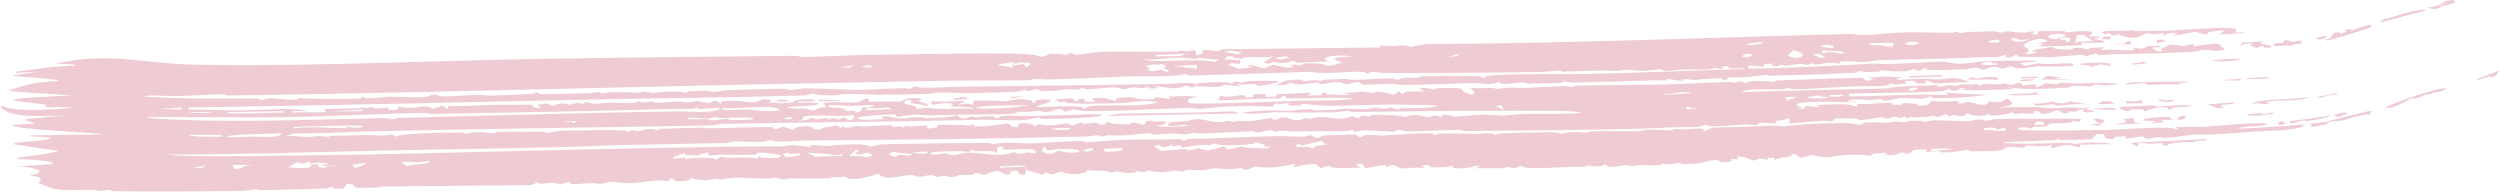 <?xml version="1.0" encoding="UTF-8"?> <svg xmlns="http://www.w3.org/2000/svg" viewBox="0 0 90.406 6.926" fill="none"><path d="M1.986 2.317C3.854 1.851 5.145 2.292 6.9 2.335C9.243 2.392 12.048 2.324 14.788 2.248C16.524 2.2 18.217 2.149 19.745 2.125C22.738 2.077 25.747 2.051 28.715 2.018C28.866 2.016 28.957 2.063 29.025 2.062C29.671 2.055 30.761 1.99 31.402 1.984C32.757 1.971 35.108 1.917 36.348 1.938C36.874 1.946 37.414 1.943 37.622 2.053C37.814 2.055 37.916 1.95 37.966 1.944C37.967 1.944 37.967 1.944 37.968 1.944C38.129 1.923 38.538 1.987 38.628 1.981C38.642 1.98 38.558 1.907 38.777 1.925C38.796 1.927 38.779 1.978 38.963 1.975C39.011 1.974 39.626 1.884 39.801 1.876C40.385 1.849 41.785 1.882 42.485 1.866C42.592 1.864 42.653 1.833 42.766 1.83C42.824 1.829 42.912 1.859 42.93 1.859C43.009 1.856 43.35 1.703 43.232 1.994C43.591 1.968 43.483 1.875 43.49 1.813C43.88 1.796 44.071 1.928 44.169 1.782C46.087 1.76 48.002 1.738 49.921 1.715C49.921 1.692 49.921 1.668 49.921 1.645C50.487 1.727 50.676 1.564 51.003 1.693C51.202 1.659 51.401 1.625 51.599 1.591C56.71 1.575 61.812 1.353 66.856 1.229C67.062 1.224 67.123 1.272 67.478 1.264C67.738 1.258 68.063 1.224 68.394 1.199C68.571 1.185 68.75 1.174 68.923 1.17C69.368 1.159 70.035 1.189 70.532 1.183C70.644 1.182 70.723 1.148 70.735 1.148C70.808 1.147 70.813 1.197 70.884 1.197C70.973 1.196 71.079 1.156 71.181 1.155C71.562 1.153 71.958 1.129 72.003 1.129C72.237 1.127 72.289 1.174 72.308 1.174C72.565 1.173 72.467 1.132 72.531 1.132C72.859 1.137 73.084 1.241 73.539 1.121C73.528 1.162 73.517 1.204 73.506 1.245C73.85 1.258 73.62 1.156 73.689 1.134C73.715 1.126 74.455 1.117 74.514 1.117C74.713 1.118 74.719 1.172 74.736 1.172C74.773 1.173 75.275 1.095 75.533 1.134C75.834 1.181 75.485 1.303 75.56 1.322C75.574 1.325 75.882 1.303 75.927 1.337C75.972 1.372 75.706 1.38 75.71 1.396C75.71 1.407 76.17 1.468 76.085 1.523C76.005 1.578 75.406 1.531 75.268 1.559C75.246 1.564 75.289 1.627 75.27 1.63C75.184 1.642 73.767 1.687 73.706 1.678C73.779 1.647 73.851 1.615 73.923 1.584C73.826 1.584 73.729 1.584 73.63 1.584C73.77 1.556 73.907 1.529 74.042 1.501C73.837 1.267 73.211 1.529 73.185 1.65C73.176 1.706 73.571 1.837 73.209 1.931C73.265 1.944 73.321 1.956 73.377 1.969C73.49 1.942 73.601 1.915 73.712 1.889C73.637 1.876 73.562 1.864 73.487 1.851C73.514 1.834 73.541 1.816 73.568 1.799C73.779 1.766 73.976 1.733 74.188 1.7C74.298 1.709 74.277 1.759 74.352 1.766C75.282 1.857 74.659 1.724 75.275 1.726C75.364 1.75 75.451 1.774 75.538 1.797C75.507 1.689 75.761 1.749 76.092 1.691C76.054 1.728 76.015 1.764 75.977 1.801C76.455 1.767 77.402 1.912 77.141 1.725C77.248 1.738 77.354 1.751 77.458 1.764C77.545 1.729 77.641 1.693 77.731 1.658C77.857 1.657 77.981 1.656 78.103 1.655C78.104 1.672 78.106 1.69 78.107 1.707C78.01 1.711 77.911 1.714 77.811 1.718C77.888 1.768 77.965 1.818 78.04 1.868C78.113 1.856 78.178 1.845 78.257 1.833C77.946 1.795 78.351 1.698 78.449 1.625C78.711 1.589 78.867 1.673 78.963 1.673C79.009 1.673 79.477 1.494 79.298 1.676C79.534 1.645 79.799 1.612 80.035 1.58C80.136 1.589 80.234 1.597 80.331 1.606C80.128 1.698 80.731 1.767 80.291 1.822C79.95 1.864 79.874 1.79 79.713 1.798C79.57 1.805 79.486 1.86 79.338 1.869C78.292 1.928 77.432 1.95 76.43 1.961C76.234 1.963 76.05 1.995 75.914 1.996C75.768 1.996 75.949 1.926 75.763 1.948C75.567 1.971 75.524 2.025 75.471 2.027C75.438 2.029 75.332 1.985 75.233 1.988C74.834 2.001 74.265 2.064 74.201 2.066C74.141 2.067 73.013 2.058 72.965 2.052C72.937 2.048 72.991 1.872 72.753 2.065C72.676 2.071 72.6 2.076 72.523 2.082C72.534 2.047 72.546 2.012 72.557 1.976C72.106 2.122 72.243 2.044 71.818 2.066C70.864 2.115 69.538 2.129 68.419 2.162C68.297 2.165 68.178 2.169 68.062 2.173C67.807 2.183 67.711 2.227 67.404 2.237C67.107 2.247 66.386 2.141 66.546 2.309C65.917 2.175 65.807 2.436 65.495 2.282C65.458 2.307 65.421 2.331 65.384 2.355C65.043 2.263 64.94 2.354 64.564 2.375C64.402 2.384 64.588 2.273 64.261 2.399C64.197 2.392 64.135 2.385 64.074 2.377C64.088 2.351 64.101 2.325 64.115 2.299C63.76 2.328 63.735 2.315 63.779 2.411C63.606 2.398 63.432 2.384 63.257 2.371C63.236 2.403 63.215 2.435 63.194 2.467C63.276 2.527 67.223 2.341 67.781 2.297C67.958 2.312 68.183 2.314 68.422 2.309C69.094 2.294 69.851 2.23 70.244 2.232C70.453 2.233 70.547 2.303 70.844 2.303C71.15 2.304 71.537 2.228 71.695 2.221C72.229 2.199 74.79 2.138 73.046 2.278C73.095 2.312 73.146 2.345 73.199 2.379C73.897 2.239 73.64 2.32 74.209 2.315C74.461 2.313 75.02 2.217 74.993 2.377C74.562 2.42 74.063 2.385 73.687 2.398C73.654 2.399 73.176 2.486 72.95 2.473C72.739 2.461 72.883 2.305 72.421 2.489C72.063 2.333 71.873 2.489 71.784 2.507C71.629 2.539 71.61 2.458 71.452 2.452C71.279 2.447 71.16 2.504 71.136 2.505C70.895 2.513 69.675 2.553 69.615 2.522C69.663 2.506 69.709 2.49 69.76 2.474C69.444 2.459 69.514 2.541 69.432 2.553C69.37 2.555 69.308 2.556 69.246 2.557C69.271 2.539 69.295 2.521 69.319 2.503C68.944 2.517 69.236 2.569 68.696 2.582C68.606 2.584 68.515 2.581 68.429 2.577C68.196 2.564 67.998 2.533 67.974 2.538C67.964 2.539 68.071 2.581 67.934 2.591C67.708 2.606 67.307 2.615 67.26 2.555C67.146 2.567 67.157 2.626 67.142 2.628C67.077 2.635 65.969 2.683 65.758 2.691C65.209 2.714 64.585 2.717 63.982 2.741C63.921 2.743 63.959 2.704 63.898 2.707C63.8 2.711 63.291 2.783 63.214 2.789C63.023 2.804 62.513 2.792 62.439 2.811C62.428 2.814 62.593 2.862 62.402 2.882C62.191 2.905 62.303 2.833 62.291 2.832C61.858 2.819 61.582 2.873 61.282 2.889C61.184 2.895 61.002 2.846 60.869 2.865C60.854 2.867 60.886 2.915 60.871 2.917C60.668 2.947 60.474 2.862 60.385 2.858C60.167 2.849 60.287 2.913 60.276 2.913C60.131 2.919 59.934 2.899 59.712 2.907C58.732 2.943 57.917 2.966 56.88 2.984C56.749 2.986 56.591 2.943 56.571 2.943C56.509 2.945 56.528 3 56.347 3.002C55.962 3.008 55.62 3.018 55.244 3.025C55.169 3.027 55.135 2.976 55.078 2.977C54.885 2.978 54.225 3.125 54.211 2.96C53.834 3.114 53.577 2.994 53.269 3.002C52.533 3.021 51.399 3.074 50.664 3.071C50.511 3.07 50.439 3.029 50.354 3.029C50.202 3.028 49.328 3.07 49.281 3.064C49.191 3.053 49.241 2.865 48.781 3.037C48.512 3.055 48.542 2.977 48.486 2.974C48.05 2.953 47.629 3.133 47.705 2.974C47.197 3.027 46.868 3.121 46.659 2.978C46.663 3.05 46.426 3.098 46.137 3.076C46.43 2.95 46.391 2.874 47.104 2.881C47.116 2.881 47.095 2.934 47.106 2.934C47.209 2.935 47.421 2.905 47.595 2.904C47.768 2.903 47.673 2.94 47.742 2.938C47.806 2.936 47.803 2.887 47.895 2.884C48.194 2.876 48.457 2.857 48.626 2.852C48.733 2.85 48.853 2.891 48.937 2.889C49.259 2.882 49.94 2.834 50.347 2.83C50.431 2.829 50.397 2.879 50.583 2.879C50.604 2.879 50.682 2.826 50.846 2.812C51.01 2.798 51.137 2.821 51.242 2.813C51.33 2.807 51.292 2.763 51.472 2.756C51.621 2.751 53.317 2.747 53.41 2.752C53.542 2.76 53.606 2.822 53.687 2.813C53.701 2.811 53.724 2.749 53.772 2.743C54.581 2.653 56.386 2.698 57.313 2.677C59.257 2.633 61.046 2.557 63.003 2.497C63.038 2.485 63.073 2.474 63.108 2.462C62.91 2.467 62.703 2.471 62.51 2.475C62.508 2.446 62.506 2.417 62.504 2.388C62.24 2.39 62.276 2.458 62.284 2.499C62.186 2.483 62.087 2.468 61.988 2.453C61.907 2.555 61.237 2.504 60.898 2.512C60.68 2.517 60.418 2.561 60.301 2.561C60.054 2.56 60.059 2.498 60.04 2.497C60.007 2.497 59.662 2.559 59.41 2.563C59.047 2.568 59.006 2.473 58.505 2.566C57.854 2.531 57.149 2.571 56.451 2.594C56.583 2.503 55.954 2.601 55.679 2.605C53.962 2.634 51.865 2.641 50.126 2.643C49.904 2.643 49.734 2.595 49.61 2.599C49.542 2.601 49.514 2.663 49.421 2.657C49.404 2.656 49.391 2.599 49.217 2.594C48.779 2.581 47.708 2.699 47.43 2.595C45.949 2.643 44.468 2.69 42.986 2.737C42.948 2.714 42.911 2.692 42.873 2.669C42.594 2.794 41.48 2.747 40.937 2.763C39.983 2.792 38.764 2.854 37.928 2.875C37.747 2.879 37.598 2.848 37.425 2.852C37.351 2.854 37.259 2.9 37.182 2.902C36.317 2.922 35.143 2.9 34.273 2.918C32.292 2.96 30.426 2.989 28.424 3.03C23.874 3.123 19.314 3.24 14.808 3.336C12.604 3.382 10.43 3.424 8.248 3.455C8.157 3.456 8.161 3.405 8.091 3.406C7.698 3.411 6.758 3.47 6.304 3.475C5.928 3.48 5.347 3.413 5.218 3.493C6.55 3.588 7.911 3.554 9.291 3.562C9.391 3.563 9.405 3.611 9.416 3.611C9.631 3.624 9.492 3.56 9.81 3.552C9.919 3.549 10.911 3.684 10.79 3.533C11.034 3.59 12.711 3.589 13.023 3.563C13.122 3.555 13.051 3.511 13.071 3.509C13.155 3.497 13.195 3.559 13.272 3.559C13.483 3.559 13.981 3.499 14.079 3.498C14.215 3.496 14.52 3.509 14.812 3.516C14.987 3.52 15.157 3.522 15.271 3.515C15.541 3.499 15.489 3.435 15.725 3.424C15.912 3.416 15.709 3.475 16.129 3.484C16.326 3.488 17.038 3.435 17.216 3.432C17.395 3.429 17.587 3.464 17.822 3.457C18.158 3.446 18.932 3.41 19.269 3.391C19.289 3.39 19.339 3.338 19.39 3.338C19.497 3.338 19.466 3.402 19.546 3.407C19.627 3.411 21.029 3.377 21.265 3.373C21.429 3.371 21.543 3.331 21.634 3.33C21.706 3.329 21.715 3.381 21.788 3.38C21.812 3.38 22.003 3.331 22.191 3.328C22.368 3.326 23.054 3.356 23.135 3.355C23.187 3.354 23.129 3.318 23.283 3.316C23.423 3.314 23.519 3.36 23.596 3.36C23.778 3.358 23.981 3.313 24.176 3.309C24.736 3.298 24.711 3.358 24.744 3.359C24.838 3.363 24.875 3.307 24.906 3.306C25.038 3.298 25.354 3.282 25.468 3.278C25.61 3.273 25.672 3.323 25.824 3.321C25.937 3.318 26.166 3.263 26.427 3.256C27.023 3.239 27.702 3.216 28.284 3.207C28.456 3.204 28.484 3.251 28.537 3.251C28.812 3.252 28.963 3.196 29.041 3.195C29.599 3.189 30.608 3.253 31.123 3.25C31.334 3.249 32.267 3.192 32.786 3.189C32.845 3.188 32.79 3.227 32.857 3.219C33.016 3.202 32.999 3.127 33.08 3.128C33.119 3.128 33.209 3.169 33.323 3.171C33.915 3.182 34.317 3.141 34.586 3.138C37.167 3.109 39.799 3.076 42.21 3.034C42.478 3.029 42.811 2.977 43.217 3.013C43.23 3.036 43.243 3.059 43.256 3.083C43.27 3.059 43.283 3.036 43.297 3.012C43.757 2.991 43.93 2.957 44.399 2.977C44.44 2.979 44.566 3.084 44.639 2.949C45.105 3.036 44.848 2.944 45.193 2.928C45.539 2.912 45.875 2.934 46.209 2.934C46.394 2.978 45.626 3.104 45.576 3.105C45.495 3.106 45.41 3.041 45.332 3.04C45.1 3.034 44.879 3.091 44.827 3.033C44.53 3.101 44.9 3.063 44.864 3.12C44.665 3.1 44.466 3.081 44.267 3.062C44.169 3.255 43.065 3.028 43.145 3.172C43.057 3.145 42.969 3.118 42.881 3.09C42.501 3.281 42.273 3.157 41.761 3.113C41.799 3.135 41.836 3.158 41.873 3.18C41.863 3.19 41.413 3.237 41.572 3.134C41.112 3.275 41.127 3.056 40.716 3.222C40.47 3.247 40.616 3.153 40.176 3.163C39.914 3.169 39.592 3.224 39.299 3.233C39.232 3.235 39.202 3.182 39.142 3.184C39.082 3.185 39.054 3.237 38.981 3.24C38.831 3.246 38.637 3.213 38.543 3.219C38.459 3.223 38.34 3.272 38.139 3.283C37.435 3.322 37.646 3.253 37.534 3.233C37.414 3.211 37.329 3.3 37.09 3.294C37.066 3.294 37.127 3.239 37.049 3.242C36.986 3.245 36.956 3.304 36.748 3.319C36.665 3.326 35.382 3.363 35.184 3.368C34.883 3.376 34.216 3.34 33.906 3.346C33.785 3.348 33.658 3.398 33.53 3.4C33.106 3.407 32.437 3.416 31.9 3.425C31.415 3.432 30.573 3.345 30.312 3.443C29.632 3.469 29.468 3.392 29.416 3.392C29.279 3.391 29.216 3.446 29.043 3.451C26.793 3.526 23.838 3.547 21.703 3.592C19.409 3.64 17.101 3.693 14.816 3.741C12.143 3.798 9.49 3.85 6.838 3.886C6.825 3.91 6.811 3.933 6.798 3.957C7.38 3.962 8.068 3.99 8.653 3.989C9.428 3.987 10.564 3.868 11.137 4.019C10.902 4.037 10.532 3.982 10.541 4.065C10.94 4.063 11.374 4.061 11.77 4.06C11.757 4.022 11.744 3.984 11.731 3.946C12.158 3.927 12.604 3.927 13.028 3.914C13.103 3.911 13.049 3.878 13.114 3.876C13.188 3.875 13.139 3.911 13.152 3.911C13.338 3.908 13.395 3.871 13.418 3.871C13.477 3.872 13.431 3.906 13.602 3.913C13.901 3.925 14.121 3.831 14.051 3.982C14.15 3.98 14.25 3.979 14.35 3.977C14.375 3.935 14.4 3.894 14.425 3.853C14.573 3.889 14.702 3.9 14.819 3.899C15.173 3.896 15.396 3.764 15.66 3.935C15.772 3.898 15.884 3.861 15.998 3.823C16.063 3.863 16.128 3.903 16.189 3.942C16.201 3.907 16.212 3.872 16.223 3.836C16.808 3.851 17.475 3.797 18.034 3.79C18.433 3.786 18.531 3.798 18.892 3.788C19.67 3.768 18.896 3.852 19.549 3.915C19.514 3.872 19.479 3.83 19.444 3.788C19.552 3.77 19.66 3.752 19.769 3.734C19.845 3.768 19.922 3.801 19.999 3.835C20.336 3.647 20.554 3.789 20.599 3.789C20.635 3.788 20.757 3.676 21.155 3.761C20.987 3.614 21.458 3.754 21.496 3.755C21.53 3.754 21.995 3.712 22.173 3.71C22.316 3.709 22.625 3.735 22.842 3.729C23.033 3.724 23.013 3.674 23.027 3.673C23.263 3.664 23.116 3.707 23.287 3.705C23.459 3.704 23.592 3.658 23.627 3.661C23.645 3.663 23.585 3.711 23.669 3.714C23.893 3.723 24.3 3.673 24.561 3.67C24.653 3.668 24.771 3.706 24.874 3.705C25.033 3.704 25.106 3.649 25.199 3.649C25.23 3.649 25.432 3.728 25.682 3.71C25.73 3.707 25.867 3.53 26.058 3.773C26.072 3.738 26.086 3.703 26.1 3.668C26.948 3.566 27.185 3.844 27.555 3.586C28.169 3.602 27.75 3.708 27.817 3.722C27.861 3.73 28.061 3.699 28.083 3.7C28.122 3.703 28.116 3.734 28.159 3.733C28.947 3.712 28.594 3.66 28.841 3.617C29.425 3.517 29.888 3.706 28.866 3.666C28.866 3.684 28.867 3.701 28.867 3.719C29.117 3.697 29.758 3.693 29.545 3.786C29.378 3.859 27.862 3.843 28.724 3.924C28.918 3.942 29.017 3.875 29.357 3.991C29.581 3.994 29.61 3.834 29.915 3.892C29.864 3.837 29.813 3.782 29.762 3.728C30.176 3.647 30.687 3.735 31.002 3.697C31.109 3.685 31.493 3.412 31.407 3.679C31.588 3.659 32.447 3.691 32.602 3.664C32.64 3.657 32.686 3.515 33.24 3.554C33.278 3.571 33.317 3.588 33.356 3.605C32.851 3.666 33.746 3.701 33.506 3.839C33.422 3.781 33.02 3.752 32.955 3.723C32.844 3.673 33.17 3.599 32.754 3.626C32.495 3.855 33.245 3.737 33.134 3.952C33.681 3.842 33.739 3.936 33.864 3.937C34.395 3.943 34.725 3.914 35.228 3.929C35.349 3.882 34.441 3.837 34.33 3.858C34.738 3.695 34.032 3.702 33.731 3.8C33.705 3.754 33.678 3.708 33.652 3.661C34.047 3.679 34.423 3.685 34.81 3.639C34.836 3.656 34.861 3.673 34.887 3.69C34.8 3.718 34.714 3.746 34.628 3.774C34.951 3.81 34.755 3.678 35.186 3.789C35.198 3.736 35.211 3.683 35.223 3.63C35.636 3.639 36.047 3.649 36.457 3.658C36.669 3.548 37.462 3.572 37.32 3.712C37.64 3.715 37.243 3.65 37.543 3.611C37.673 3.594 37.926 3.585 37.99 3.62C37.966 3.751 37.586 3.775 37.472 3.866C37.543 3.894 39.31 3.766 39.157 3.921C39.298 3.936 39.232 3.859 39.487 3.834C40.2 3.764 41.311 3.897 41.882 3.69C41.205 3.596 41.006 3.714 40.489 3.729C40.158 3.739 38.14 3.798 38.588 3.651C38.515 3.67 38.441 3.689 38.367 3.708C38.292 3.669 38.216 3.629 38.14 3.59C38.351 3.58 38.562 3.569 38.773 3.559C38.824 3.599 38.875 3.639 38.927 3.679C38.949 3.649 38.972 3.62 38.995 3.59C39.084 3.582 39.172 3.575 39.261 3.567C39.237 3.603 39.213 3.638 39.188 3.674C39.326 3.677 39.463 3.681 39.6 3.684C39.562 3.638 39.525 3.591 39.487 3.545C40.131 3.521 39.913 3.554 40.272 3.635C40.54 3.638 40.087 3.557 40.651 3.523C41.308 3.483 40.88 3.635 41.73 3.587C41.742 3.564 41.754 3.54 41.766 3.517C41.953 3.536 42.141 3.556 42.329 3.575C42.303 3.547 42.278 3.518 42.252 3.49C42.639 3.493 43.17 3.427 43.3 3.538C42.908 3.491 42.915 3.69 43.018 3.725C43.23 3.796 46.334 3.663 46.934 3.645C47.705 3.623 48.286 3.675 48.986 3.562C48.511 3.491 46.833 3.592 46.518 3.543C46.486 3.538 46.491 3.355 46.293 3.565C45.642 3.543 44.864 3.618 44.051 3.628C44.074 3.575 44.098 3.522 44.122 3.469C44.624 3.571 45.081 3.316 45.021 3.521C45.12 3.519 45.22 3.517 45.319 3.515C45.319 3.48 45.318 3.445 45.317 3.409C45.467 3.406 45.617 3.403 45.768 3.4C45.768 3.435 45.769 3.471 45.77 3.506C45.894 3.503 46.018 3.501 46.143 3.498C46.155 3.463 46.167 3.427 46.179 3.392C46.552 3.457 47.817 3.236 47.263 3.457C47.439 3.454 47.614 3.45 47.788 3.446C47.787 3.421 47.786 3.395 47.785 3.369C47.86 3.364 47.935 3.359 48.01 3.354C47.986 3.378 47.962 3.402 47.937 3.426C48.281 3.377 48.609 3.493 48.832 3.407C48.683 3.393 48.534 3.378 48.385 3.364C48.67 3.391 49.197 3.311 49.244 3.31C49.388 3.306 49.465 3.357 49.621 3.356C49.762 3.356 49.742 3.316 49.768 3.317C50.526 3.342 50.242 3.564 50.589 3.301C50.627 3.335 50.665 3.369 50.704 3.403C50.754 3.373 50.804 3.343 50.853 3.312C51.078 3.31 51.303 3.308 51.527 3.306C51.451 3.264 51.375 3.222 51.3 3.18C51.635 3.153 51.793 3.238 51.826 3.239C51.918 3.242 51.959 3.186 51.987 3.185C53.351 3.161 52.525 3.227 53.214 3.419C53.456 3.333 53.207 3.257 53.171 3.175C53.496 3.207 53.596 3.182 53.937 3.179C54.025 3.179 54.121 3.221 54.177 3.22C54.225 3.22 54.377 3.169 54.495 3.167C54.691 3.162 54.951 3.185 55.217 3.178C55.44 3.173 56.111 3.125 56.589 3.114C56.792 3.109 56.745 3.15 56.798 3.149C56.819 3.148 56.976 3.097 57.105 3.094C58.157 3.07 59.235 3.076 60.305 3.051C61.042 3.034 61.821 2.978 62.556 2.965C62.713 2.962 62.631 2.999 62.701 2.998C62.726 2.998 62.754 2.937 63.004 2.955C63.094 2.962 62.991 3.007 63.08 3.007C63.123 3.007 63.14 2.953 63.389 2.935C63.842 2.903 64.081 2.968 64.121 2.965C64.196 2.959 64.172 2.915 64.275 2.911C64.777 2.892 65.188 2.874 65.62 2.86C65.839 2.853 67.236 2.81 67.327 2.816C67.504 2.829 67.342 2.925 67.568 2.916C67.63 2.891 67.692 2.866 67.754 2.842C67.655 2.826 67.554 2.811 67.453 2.796C67.731 2.819 68.038 2.769 68.237 2.766C68.254 2.765 68.335 2.772 68.434 2.779C68.556 2.787 68.704 2.794 68.799 2.789C68.724 2.808 68.648 2.827 68.572 2.847C68.6 2.861 68.627 2.875 68.655 2.889C69.013 2.857 69.382 2.848 69.733 2.842C69.867 2.84 69.823 2.877 69.957 2.874C70.737 2.861 70.512 2.718 71.273 2.977C71.006 2.959 70.126 3.019 69.982 3.013C69.886 3.009 69.523 2.782 69.66 3.021C68.936 3.039 69.566 2.889 68.88 2.936C68.894 2.965 68.909 2.994 68.923 3.023C68.729 3.043 68.573 3.06 68.441 3.041C68.411 3.036 68.381 3.029 68.353 3.019C68.312 3.164 67.5 3.101 67.042 3.122C66.414 3.151 65.658 3.204 65.032 3.225C64.812 3.233 64.684 3.18 64.657 3.18C64.616 3.182 64.502 3.234 64.42 3.236C64.111 3.245 63.208 3.183 62.975 3.325C64.765 3.283 66.561 3.24 68.356 3.195C68.309 3.182 68.35 3.169 68.444 3.158C68.83 3.113 69.952 3.08 70.04 3.08C70.127 3.081 70.055 3.13 70.081 3.132C70.272 3.148 70.43 3.075 70.49 3.073C70.535 3.072 70.628 3.102 70.786 3.097C70.816 3.096 70.823 3.062 70.854 3.061C71.063 3.055 71.283 3.05 71.494 3.044C71.507 3.044 71.562 3.092 71.615 3.09C71.668 3.089 71.719 3.038 71.733 3.037C71.899 3.033 72.188 3.057 72.355 3.053C72.412 3.051 72.372 3.016 72.436 3.014C72.63 3.01 72.569 3.083 72.805 3.058C72.884 3.049 72.877 2.995 73.027 2.998C73.133 3 73.124 3.097 73.141 3.1C73.167 3.104 73.547 3.016 73.67 3.076C73.407 3.251 73.962 3.076 73.931 3.006C74.075 3.019 74.225 3.033 74.378 3.046C74.429 3.026 74.479 3.007 74.53 2.987C75.121 3.05 75.499 2.989 76.08 2.995C76.112 2.995 76.609 3.018 76.585 3.044C76.299 3.097 75.978 3.11 75.8 3.036C75.498 3.198 75.483 3.077 74.977 3.113C74.812 3.125 74.801 3.167 74.782 3.168C74.117 3.21 73.063 3.259 72.627 3.15C72.504 3.186 72.948 3.186 72.777 3.215C72.683 3.232 70.397 3.334 71.126 3.174C71.05 3.18 70.969 3.186 70.896 3.192C70.827 3.325 70.456 3.305 70.494 3.173C70.459 3.201 70.425 3.229 70.39 3.256C70.32 3.281 70.237 3.295 70.12 3.306C69.889 3.325 69.188 3.34 68.449 3.353C67.706 3.366 66.928 3.378 66.868 3.389C66.866 3.421 66.864 3.452 66.861 3.483C67.388 3.486 67.934 3.465 68.451 3.448C69.117 3.425 69.749 3.408 70.462 3.438C70.425 3.409 70.387 3.381 70.349 3.353C70.85 3.381 71.38 3.407 71.882 3.434C71.348 3.502 70.491 3.569 69.913 3.541C69.809 3.536 69.884 3.493 69.86 3.489C69.797 3.478 69.732 3.55 69.52 3.563C69.309 3.575 68.757 3.539 68.705 3.542C68.654 3.545 68.559 3.569 68.455 3.593C68.363 3.615 68.263 3.636 68.184 3.638C67.971 3.642 68.113 3.588 68.07 3.588C67.892 3.588 67.732 3.617 67.59 3.617C67.378 3.616 66.937 3.539 66.799 3.672C66.948 3.674 67.089 3.676 67.245 3.679C66.45 3.745 65.79 3.595 65.011 3.742C64.834 3.902 65.49 3.865 64.937 3.945C65.038 3.941 65.138 3.936 65.239 3.931C65.261 3.898 65.284 3.865 65.307 3.832C65.482 3.851 65.646 3.87 65.828 3.889C65.777 3.861 65.725 3.833 65.674 3.805C66.305 3.768 66.918 3.723 67.134 3.875C67.146 3.836 67.158 3.798 67.17 3.76C67.692 3.788 68.408 3.648 68.459 3.765C68.464 3.773 68.464 3.783 68.46 3.794C68.457 3.803 68.452 3.813 68.445 3.824C68.45 3.822 68.455 3.819 68.461 3.817C68.482 3.807 68.504 3.798 68.526 3.789C68.882 3.823 68.728 3.739 68.86 3.726C68.9 3.722 69.57 3.75 69.276 3.82C69.924 3.851 69.719 3.659 69.903 3.646C70.339 3.732 71.072 3.566 70.765 3.728C70.827 3.733 70.888 3.737 70.949 3.741C71.157 3.614 71.367 3.745 71.591 3.785C71.666 3.786 71.741 3.787 71.816 3.787C71.864 3.745 71.913 3.703 71.961 3.66C72.682 3.835 72.444 3.309 72.78 3.747C72.73 3.775 72.68 3.803 72.63 3.831C72.511 3.848 72.39 3.864 72.268 3.88C72.763 3.878 73.231 3.876 73.725 3.873C74.326 3.98 74.69 3.833 75.373 3.911C75.438 3.897 75.502 3.883 75.565 3.869C75.503 3.972 75.255 3.965 75.717 3.996C75.759 4.066 75.45 4.085 75.302 4.035C75.266 4.023 75.562 3.959 75.227 3.967C75.002 3.973 75.404 4.047 74.747 4.035C74.772 4.052 74.797 4.069 74.822 4.085C74.751 4.087 74.679 4.089 74.606 4.091C74.54 4.052 74.474 4.014 74.407 3.975C74.239 4.039 74.149 4.124 73.776 4.117C73.877 4.089 73.738 4.012 73.549 4.019C73.55 4.048 73.55 4.077 73.551 4.107C73.092 4.139 73.244 4.048 72.877 4.126C72.839 4.104 72.801 4.082 72.763 4.06C72.564 4.161 71.799 4.248 71.937 4.1C71.735 4.246 71.287 4.195 71.114 4.088C71.101 4.117 71.089 4.147 71.077 4.176C70.985 4.185 70.9 4.193 70.814 4.201C70.765 4.185 70.717 4.169 70.668 4.152C70.607 4.171 70.545 4.191 70.484 4.21C70.445 4.182 70.407 4.154 70.369 4.125C70.269 4.163 70.169 4.201 70.068 4.238C70.005 4.217 69.942 4.195 69.879 4.174C69.864 4.235 69.276 4.264 69.101 4.228C69.051 4.247 69 4.266 68.95 4.285C68.924 4.257 68.899 4.229 68.873 4.2C68.835 4.224 68.798 4.249 68.76 4.273C68.671 4.252 68.582 4.231 68.492 4.21C68.485 4.213 68.478 4.216 68.471 4.219C68.148 4.356 68.131 4.237 68.053 4.24C67.906 4.245 67.394 4.347 67.306 4.344C67.219 4.342 67.175 4.292 67.106 4.289C65.985 4.236 66.444 4.362 66.219 4.389C66.096 4.404 66.007 4.358 65.897 4.366C65.702 4.38 64.785 4.465 64.725 4.46C64.646 4.453 64.827 4.224 64.571 4.288C64.566 4.409 64.009 4.301 64.271 4.462C64.047 4.453 63.827 4.443 63.602 4.434C63.631 4.576 63.353 4.491 63.049 4.506C62.609 4.527 61.668 4.643 61.694 4.496C61.592 4.532 61.49 4.568 61.387 4.604C60.682 4.574 60.003 4.637 59.302 4.655C57.236 4.707 54.999 4.724 52.946 4.739C52.846 4.739 52.86 4.691 52.788 4.692C52.41 4.694 51.449 4.749 50.921 4.749C50.752 4.749 50.669 4.704 50.617 4.703C50.437 4.7 50.48 4.76 50.397 4.76C50.267 4.76 49.574 4.718 49.334 4.717C49.215 4.716 49.076 4.768 48.937 4.756C48.925 4.755 48.945 4.704 48.936 4.703C48.683 4.702 48.836 4.743 48.75 4.742C48.144 4.738 47.492 4.751 46.831 4.754C46.667 4.755 46.416 4.725 46.275 4.724C46.222 4.724 46.319 4.76 46.133 4.761C46.07 4.761 46.047 4.712 45.975 4.71C45.666 4.703 45.565 4.865 45.297 4.742C44.784 4.761 43.893 4.82 43.424 4.831C43.314 4.833 43.259 4.805 43.154 4.807C43.079 4.809 42.948 4.857 42.832 4.86C42.715 4.863 42.53 4.824 42.305 4.83C42.069 4.836 41.775 4.868 41.722 4.869C41.658 4.87 41.627 4.816 41.562 4.818C41.368 4.824 40.847 4.888 40.597 4.899C40.327 4.91 40.165 4.887 40.073 4.889C39.988 4.892 39.889 4.94 39.851 4.941C39.79 4.943 39.775 4.889 39.698 4.891C39.572 4.895 39.443 4.931 39.254 4.936C35.858 5.021 32.53 5.056 29.224 5.081C28.857 5.084 28.653 5.126 28.105 5.119C27.885 5.116 27.976 5.059 27.805 5.073C27.729 5.079 27.749 5.122 27.653 5.126C27.227 5.144 26.733 5.112 26.545 5.117C26.471 5.118 26.387 5.17 26.237 5.173C25.121 5.2 23.799 5.212 22.584 5.243C21.959 5.26 20.974 5.304 20.25 5.321C18.46 5.363 16.544 5.391 14.847 5.424C14.623 5.428 14.405 5.433 14.195 5.437C11.409 5.496 8.638 5.594 5.853 5.588C7.17 5.686 8.922 5.644 10.385 5.63C11.842 5.616 13.336 5.588 14.85 5.555C17.645 5.493 20.516 5.409 23.312 5.358C24.797 5.33 26.692 5.291 28.321 5.288C28.395 5.287 28.551 5.246 28.71 5.247C28.744 5.247 29.164 5.309 29.306 5.307C29.17 5.186 29.728 5.285 29.901 5.279C30.12 5.271 30.572 5.2 31.078 5.225C31.54 5.248 31.414 5.298 31.439 5.301C31.603 5.317 31.658 5.239 31.784 5.229C32.296 5.188 34.918 5.181 35.654 5.169C35.844 5.166 35.851 5.215 35.893 5.214C36.006 5.212 36.165 5.161 36.346 5.158C36.671 5.152 37.049 5.19 37.229 5.187C37.661 5.179 38.472 5.108 39.031 5.096C39.188 5.093 39.18 5.144 39.251 5.142C39.565 5.135 40.377 5.059 40.766 5.05C41.398 5.037 42.047 5.057 42.688 5.027C42.729 5.049 42.77 5.07 42.812 5.092C42.875 5.067 42.939 5.042 43.002 5.017C44.088 5.013 45.19 4.94 46.27 4.921C46.394 4.918 47.009 4.949 47.112 4.947C47.198 4.945 47.28 4.887 47.407 4.893C47.585 4.901 47.42 5.011 47.71 4.975C47.787 4.965 47.711 4.921 47.867 4.903C47.92 4.897 48.918 4.858 48.973 4.86C49.064 4.863 49.146 4.96 49.169 4.961C49.29 4.97 49.284 4.895 49.365 4.886C49.603 4.861 49.916 4.905 49.954 4.903C50.42 4.879 51.299 4.801 51.79 4.826C51.858 4.829 51.851 4.885 51.863 4.887C51.94 4.897 51.987 4.832 52.06 4.829C52.45 4.814 53.075 4.843 53.471 4.846C53.517 4.846 53.612 4.813 53.694 4.814C54.154 4.822 54.005 4.874 54.031 4.876C54.094 4.88 54.2 4.823 54.366 4.816C54.796 4.798 55.613 4.788 56.065 4.782C56.41 4.778 56.406 4.84 56.428 4.841C56.477 4.842 56.61 4.79 56.835 4.779C57.268 4.759 57.219 4.809 57.396 4.803C57.411 4.802 57.385 4.755 57.581 4.746C57.96 4.728 58.828 4.756 59.23 4.744C59.386 4.74 59.419 4.693 59.583 4.688C59.842 4.681 60.42 4.718 60.464 4.717C60.477 4.716 60.504 4.663 60.579 4.661C60.661 4.659 60.742 4.685 60.802 4.683C61.142 4.675 61.758 4.568 61.591 4.761C61.703 4.712 61.814 4.662 61.925 4.613C62.647 4.606 63.377 4.57 64.089 4.544C64.247 4.538 64.391 4.57 64.529 4.565C64.67 4.56 65.276 4.486 65.375 4.483C65.544 4.477 66.594 4.445 66.715 4.446C66.962 4.448 67.202 4.521 67.308 4.503C67.391 4.488 67.313 4.446 67.471 4.43C67.744 4.401 68.2 4.446 68.28 4.443C68.31 4.442 68.263 4.417 68.475 4.403C68.504 4.402 68.537 4.4 68.576 4.399C68.757 4.393 68.855 4.428 68.92 4.426C68.939 4.426 68.91 4.365 69.26 4.364C69.501 4.364 69.602 4.408 69.628 4.408C69.665 4.407 69.751 4.354 69.911 4.352C70.286 4.346 70.91 4.388 71.27 4.382C71.337 4.381 71.314 4.321 71.577 4.319C71.765 4.318 71.733 4.368 71.803 4.368C71.914 4.367 72.067 4.304 72.324 4.298C72.635 4.293 74.947 4.286 75.055 4.297C75.13 4.306 75.231 4.303 75.271 4.328C75.237 4.355 75.203 4.381 75.169 4.408C74.818 4.33 74.963 4.427 74.87 4.436C74.741 4.45 74.214 4.453 74.097 4.479C74.054 4.488 74.155 4.539 73.923 4.574C73.673 4.611 73.555 4.519 73.457 4.653C73.075 4.518 72.759 4.682 73.163 4.712C73.412 4.729 75.693 4.711 76.157 4.702C76.542 4.696 77.249 4.633 77.711 4.626C77.993 4.621 78.661 4.602 78.638 4.673C78.881 4.672 78.622 4.613 78.672 4.601C78.773 4.577 79.54 4.593 79.683 4.585C80.393 4.545 81.295 4.422 81.994 4.466C81.96 4.487 81.933 4.507 81.901 4.528C81.749 4.573 81.01 4.564 80.941 4.657C82.01 4.597 83.036 4.555 84.235 4.39C84.202 4.352 84.727 4.256 85.143 4.145C85.446 4.069 85.717 4.001 85.749 4.007C85.735 4.05 85.721 4.092 85.707 4.134C85.451 4.159 85.285 4.189 85.162 4.221C84.892 4.29 84.783 4.386 84.369 4.386C84.135 4.421 84.207 4.471 84.1 4.498C83.017 4.742 84.056 4.384 83.246 4.521C83.493 4.588 82.846 4.679 82.562 4.709C82.486 4.719 81.652 4.749 81.545 4.756C80.985 4.797 80.036 4.89 79.478 4.865C79.045 4.878 78.814 4.95 78.413 4.981C78.113 5.003 78.202 4.956 78.062 4.96C77.771 4.97 77.661 5.109 77.477 4.927C77.283 4.958 77.083 4.988 76.878 5.019C76.877 4.99 76.875 4.96 76.874 4.931C76.749 4.936 76.63 4.94 76.504 4.944C76.469 4.974 76.433 5.005 76.397 5.035C75.993 5.009 76.157 4.933 76.079 4.852C75.988 4.85 75.91 4.846 75.824 4.844C75.761 4.909 75.698 4.975 75.633 5.041C75.243 5.048 74.869 5.055 74.482 5.062C74.456 5.033 74.429 5.005 74.403 4.976C74.403 5.006 74.403 5.035 74.403 5.064C73.758 5.09 73.105 5.115 72.459 5.139C72.295 5.191 73.312 5.197 73.405 5.197C73.848 5.2 75.01 5.117 75.01 5.221C75.283 5.135 76.09 5.128 76.362 5.212C75.957 5.22 75.599 5.226 75.194 5.233C75.208 5.268 75.221 5.302 75.235 5.337C74.753 5.211 74.688 5.221 74.185 5.369C74.183 5.323 74.181 5.276 74.179 5.229C73.852 5.402 73.221 5.144 73.207 5.345C73.028 5.334 72.846 5.323 72.662 5.312C72.27 5.348 72.866 5.486 71.328 5.468C71.219 5.467 71.24 5.415 71.076 5.423C71.02 5.426 70.775 5.507 70.262 5.513C70.182 5.514 70.175 5.469 70.091 5.466C69.893 5.458 69.522 5.555 69.688 5.408C68.946 5.386 69.254 5.495 69.022 5.548C68.866 5.583 68.896 5.497 68.759 5.52C68.65 5.538 68.664 5.578 68.506 5.599C68.422 5.611 68.288 5.616 68.05 5.608C68.124 5.6 68.198 5.592 68.272 5.585C68.234 5.563 68.197 5.54 68.159 5.518C67.782 5.583 67.815 5.501 67.637 5.636C67.356 5.585 67.11 5.586 66.739 5.606C66.007 5.644 66.381 5.776 65.536 5.607C65.402 5.637 65.268 5.667 65.133 5.696C64.908 5.646 65.088 5.572 64.753 5.566C65.02 5.697 64.305 5.664 64.19 5.79C64.177 5.761 64.164 5.732 64.151 5.703C64.078 5.705 64.004 5.706 63.93 5.708C63.93 5.732 63.931 5.755 63.931 5.778C63.832 5.763 63.733 5.748 63.634 5.733C63.56 5.758 63.486 5.783 63.411 5.808C63.287 5.762 63.163 5.715 63.037 5.669C62.959 5.668 62.881 5.666 62.803 5.664C62.828 5.699 62.854 5.733 62.88 5.768C62.779 5.758 62.678 5.749 62.581 5.74C62.696 5.794 62.627 5.863 62.321 5.869C62.067 5.873 62.351 5.747 61.805 5.809C61.767 5.813 61.703 5.9 61.179 5.926C60.564 5.955 60.862 5.887 60.752 5.887C60.73 5.887 60.543 5.935 60.366 5.945C60.266 5.95 60.167 5.918 60.154 5.918C60.092 5.921 60.075 5.971 59.988 5.975C59.769 5.984 59.468 5.966 59.259 5.974C59.163 5.977 59.072 6.008 59.029 6.009C58.962 6.011 58.876 5.969 58.808 5.97C58.558 5.977 58.177 6.133 58.055 5.931C57.811 6.124 57.308 5.908 57.346 6.033C56.7 6 54.979 6.192 55.025 5.979C54.662 6.168 54.692 6.036 54.537 6.042C54.365 6.049 54.455 6.082 54.318 6.084C54.002 6.087 53.699 6.078 53.382 6.084C53.431 6.054 53.48 6.024 53.529 5.994C53.197 5.991 53.313 6.057 52.973 6.077C52.347 6.114 52.609 6.055 52.515 5.98C52.542 6.053 51.809 6.057 51.734 6.049C51.689 6.044 51.883 5.945 51.433 5.986C51.458 6.014 51.483 6.043 51.509 6.072C51.303 6.036 50.743 6.098 50.649 6.091C50.606 6.087 50.37 5.856 50.162 6.047C50.136 6.019 50.109 5.99 50.083 5.961C49.848 6.001 49.613 6.041 49.377 6.081C49.338 6.03 49.299 5.978 49.26 5.926C49.185 5.928 49.11 5.929 49.035 5.931C49.086 5.976 49.136 6.022 49.187 6.068C48.721 6.056 48.162 6.141 48.063 5.986C47.964 6.017 47.866 6.049 47.767 6.08C47.702 6.029 47.636 5.978 47.57 5.927C47.111 5.949 47.103 5.985 46.792 6.047C46.803 6.006 46.815 5.965 46.826 5.923C46.596 5.986 46.176 6.048 45.841 6.062C45.683 6.068 45.409 6.018 45.371 6.024C45.333 6.03 44.966 6.259 44.922 6.068C44.376 6.164 44.133 6.082 43.91 6.089C43.766 6.093 43.701 6.141 43.538 6.149C43.304 6.16 43.069 6.143 42.934 6.149C42.857 6.152 42.843 6.197 42.79 6.2C42.539 6.212 42.685 6.163 42.421 6.171C42.396 6.172 42.204 6.231 41.985 6.228C41.863 6.227 41.546 6.172 41.518 6.172C41.395 6.176 41.496 6.297 41.071 6.164C41.083 6.187 41.096 6.21 41.109 6.233C40.587 6.303 40.503 6.2 40.397 6.195C40.384 6.195 40.257 6.238 40.181 6.234C40.052 6.227 40 6.173 39.971 6.171C39.871 6.164 39.534 6.195 39.311 6.146C39.361 6.302 38.587 6.374 38.413 6.199C38.277 6.237 38.14 6.275 38.004 6.313C37.942 6.285 37.879 6.257 37.817 6.229C37.78 6.259 37.743 6.289 37.706 6.318C37.504 6.258 37.303 6.198 37.102 6.138C37.091 6.202 37.079 6.267 37.068 6.331C37.012 6.325 36.955 6.319 36.899 6.313C36.855 6.263 36.81 6.212 36.765 6.162C36.696 6.173 36.626 6.184 36.557 6.195C36.54 6.233 36.523 6.27 36.507 6.308C36.132 6.358 36.32 6.001 35.609 6.325C35.497 6.298 35.385 6.271 35.273 6.244C35.15 6.389 34.912 6.307 34.723 6.327C34.589 6.341 34.598 6.397 34.416 6.402C34.234 6.407 34.239 6.353 34.225 6.353C34.077 6.352 33.965 6.402 33.855 6.395C33.838 6.394 33.796 6.331 33.656 6.329C33.516 6.328 33.433 6.398 33.226 6.389C33.119 6.385 33.087 6.331 32.993 6.328C32.544 6.314 32.1 6.596 31.754 6.278C31.678 6.321 31.129 6.475 30.895 6.472C30.53 6.466 30.669 6.399 30.524 6.39C30.503 6.389 30.392 6.413 30.083 6.415C30.027 6.415 30.041 6.451 30.033 6.452C29.671 6.458 28.978 6.443 28.586 6.445C28.55 6.446 28.366 6.549 28.05 6.421C27.588 6.529 26.718 6.332 26.106 6.494C26.022 6.499 25.919 6.465 25.881 6.467C25.558 6.484 25.686 6.59 24.949 6.445C25.009 6.5 24.838 6.553 24.596 6.553C24.233 6.554 24.488 6.446 24.198 6.46C24.199 6.489 24.199 6.518 24.2 6.547C23.536 6.481 23.397 6.609 22.725 6.622C22.483 6.627 22.129 6.569 22.072 6.57C22.052 6.571 21.784 6.646 21.759 6.647C21.615 6.652 21.534 6.621 21.41 6.623C21.002 6.63 20.527 6.731 20.61 6.563C20.502 6.6 20.39 6.637 20.277 6.674C19.846 6.505 19.538 6.756 19.447 6.585C19.373 6.622 19.299 6.659 19.225 6.696C17.765 6.709 16.317 6.722 14.872 6.734C14.506 6.737 14.149 6.74 13.802 6.743C13.745 6.8 12.931 6.795 12.898 6.787C12.715 6.752 12.904 6.627 12.535 6.662C12.496 6.715 12.452 6.769 12.41 6.823C11.925 6.849 12.158 6.792 11.968 6.76C11.89 6.768 11.916 6.808 11.81 6.813C11.248 6.84 10.041 6.864 9.429 6.879C9.298 6.882 9.318 6.843 9.277 6.844C9.166 6.846 8.951 6.898 8.738 6.902C7.395 6.926 5.479 6.933 4.124 6.916C4.033 6.914 4.022 6.869 3.962 6.868C3.873 6.866 3.677 6.906 3.59 6.904C3.508 6.902 3.451 6.868 3.357 6.866C2.944 6.853 2.38 6.921 1.928 6.826C1.887 6.818 1.425 6.64 1.406 6.628C1.345 6.557 1.757 6.438 1.073 6.342C1.68 6.242 1.491 6.084 0.691 6.013C1.092 5.989 1.49 5.963 1.888 5.936C1.889 5.917 1.889 5.898 1.889 5.878C1.525 5.789 1.164 5.763 0.612 5.759C0.628 5.741 0.644 5.723 0.662 5.705C1.156 5.612 1.737 5.586 2.106 5.459C1.566 5.378 1.02 5.296 0.471 5.211C0.499 5.197 0.523 5.182 0.551 5.168C0.812 5.13 1.382 5.101 1.597 5.063C2.42 4.922 0.876 4.977 1.126 4.894C1.998 4.885 2.875 4.873 3.742 4.861C3.771 4.804 0.414 4.696 0.45 4.515C0.721 4.501 0.998 4.485 1.27 4.47C1.146 4.427 1.025 4.384 0.903 4.341C0.935 4.326 0.968 4.312 1.003 4.297C1.46 4.257 1.927 4.215 2.386 4.173C0.987 4.23 0.329 4.211 0 3.858C0.038 3.849 0.076 3.84 0.113 3.831C0.406 4.054 1.845 3.962 2.609 3.905C2.445 3.844 1.777 3.904 1.637 3.867C1.595 3.857 1.74 3.81 1.642 3.788C1.393 3.733 0.368 3.668 0.514 3.593C0.609 3.547 2.267 3.459 2.601 3.458C1.833 3.386 1.047 3.375 0.294 3.277C0.761 3.132 1.19 2.952 2.068 2.931C2.341 2.852 0.469 2.775 0.438 2.732C0.752 2.686 1.071 2.638 1.394 2.59C1.124 2.605 0.846 2.62 0.583 2.635C0.583 2.62 0.582 2.605 0.581 2.591C1.271 2.516 1.922 2.38 2.73 2.376C2.709 2.299 2.217 2.314 1.986 2.317ZM79.818 5.028C79.838 5.092 79.531 5.095 79.368 5.1C79.394 5.111 79.419 5.122 79.445 5.132C79.08 5.136 78.416 5.137 78.389 5.263C78.134 5.288 78.244 5.176 78.162 5.166C78.133 5.163 77.793 5.238 77.524 5.171C77.462 5.174 77.4 5.176 77.337 5.179C77.326 5.22 77.315 5.262 77.304 5.303C77.214 5.256 77.123 5.21 77.031 5.164C77.954 5.122 78.883 5.078 79.817 5.028C79.817 5.028 79.818 5.028 79.818 5.028ZM70.591 5.385C70.259 5.37 69.728 5.348 69.838 5.457C70.056 5.445 70.271 5.434 70.483 5.422C70.519 5.41 70.555 5.397 70.591 5.385ZM37.139 6.032C36.856 5.928 36.599 6.028 36.166 6.017C36.167 6.04 36.168 6.063 36.169 6.086C36.345 6.027 36.814 6.055 37.139 6.032ZM88.288 3.205C88.349 3.199 88.412 3.194 88.476 3.187C88.255 3.368 88.191 3.291 87.945 3.365C87.93 3.369 87.942 3.396 87.937 3.397C87.878 3.414 87.817 3.395 87.766 3.409C87.765 3.409 87.765 3.409 87.765 3.409C87.666 3.437 87.594 3.493 87.406 3.548C87.259 3.591 87.24 3.539 87.188 3.557C87.145 3.571 86.731 3.861 86.389 3.898C85.926 3.952 87.13 3.52 87.747 3.339C87.999 3.267 88.236 3.214 88.288 3.205ZM90.246 2.744C90.18 2.769 90.115 2.794 90.049 2.818C90.218 2.667 89.826 2.826 89.53 2.917C89.515 2.84 90.148 2.668 90.406 2.534C90.353 2.604 90.3 2.674 90.246 2.744ZM82.413 4.394C82.656 4.369 82.619 4.473 82.612 4.503C82.538 4.509 82.461 4.514 82.381 4.52C82.392 4.478 82.403 4.436 82.413 4.394ZM84.287 4.17C84.209 4.255 83.648 4.356 83.396 4.384C83.384 4.385 83.454 4.34 83.269 4.361C83.218 4.368 82.703 4.548 82.807 4.383C83.282 4.327 83.759 4.268 84.286 4.17C84.287 4.17 84.287 4.17 84.287 4.17ZM84.907 4.093C84.8 4.139 84.684 4.185 84.574 4.228C84.508 4.207 84.443 4.186 84.38 4.163C84.503 4.135 84.638 4.101 84.765 4.066C84.814 4.075 84.859 4.084 84.907 4.093ZM12.751 5.957C12.774 5.991 12.796 6.025 12.819 6.059C12.903 6.079 13.321 5.921 13.187 5.894C13.04 5.915 12.895 5.936 12.751 5.957ZM10.981 5.917C10.893 5.902 10.806 5.886 10.72 5.87C10.622 5.93 10.525 5.991 10.429 6.051C10.85 6.083 11.327 6.119 11.247 5.948C11.35 5.946 11.45 5.945 11.546 5.943C11.466 6.016 11.476 6.039 11.733 6.079C11.788 5.979 12.055 6.025 12.37 5.997C12.14 5.996 11.915 5.994 11.694 5.992C11.694 5.975 11.693 5.957 11.693 5.94C12.186 5.937 11.577 5.837 11.248 5.913C11.221 5.89 11.195 5.867 11.168 5.844C11.105 5.869 11.043 5.893 10.981 5.917ZM47.113 5.251C47.05 5.235 46.988 5.218 46.926 5.202C46.691 5.436 47.175 5.209 47.528 5.383C47.41 5.247 47.941 5.242 47.971 5.232C47.909 5.187 47.847 5.142 47.785 5.097C47.561 5.148 47.337 5.2 47.113 5.251ZM45.354 5.129C45.57 5.239 44.516 5.268 44.161 5.25C44.075 5.245 43.92 5.185 43.859 5.195C43.821 5.219 43.784 5.243 43.747 5.267C43.7 5.187 43.011 5.291 42.739 5.34C42.713 5.311 42.687 5.283 42.661 5.254C42.561 5.268 42.462 5.281 42.363 5.295C42.375 5.266 42.387 5.236 42.399 5.207C42.325 5.243 42.25 5.28 42.176 5.316C41.882 5.361 42.06 5.199 41.84 5.253C41.595 5.313 42 5.399 41.994 5.461C42.193 5.441 42.647 5.396 42.85 5.39C42.966 5.387 42.837 5.5 43.336 5.363C43.447 5.39 43.557 5.418 43.668 5.445C43.869 5.394 44.071 5.343 44.272 5.292C44.31 5.332 44.349 5.372 44.387 5.412C44.409 5.418 44.874 5.316 44.848 5.286C45.039 5.36 45.428 5.366 45.838 5.361C45.877 5.338 45.916 5.315 45.955 5.292C45.56 5.348 45.828 5.271 45.709 5.231C45.641 5.208 45.431 5.164 45.354 5.129ZM15.505 5.816C14.977 5.906 15.134 5.866 14.855 5.854C14.782 5.851 14.681 5.849 14.535 5.852C14.587 5.904 14.639 5.955 14.692 6.007C14.743 5.992 14.799 5.981 14.857 5.972C15.188 5.916 15.604 5.937 15.505 5.816C15.505 5.816 15.505 5.816 15.505 5.816ZM8.485 6.121C8.864 6.082 8.665 6.004 9.149 5.969C9.149 5.969 9.149 5.969 9.15 5.969C8.894 5.968 8.664 5.966 8.404 5.965C8.431 6.017 8.458 6.069 8.485 6.121ZM30.707 5.638C31.071 5.654 30.998 5.614 31.331 5.69C31.822 5.581 31.404 5.603 31.403 5.513C31.291 5.542 31.178 5.57 31.067 5.599C30.793 5.52 31.05 5.472 31.05 5.464C31.05 5.464 31.05 5.464 31.049 5.464C31.049 5.437 31.057 5.431 30.953 5.417C30.871 5.491 30.789 5.564 30.707 5.638ZM32.266 5.496C32.143 5.559 32.089 5.637 32.416 5.669C32.417 5.669 32.417 5.669 32.417 5.669C32.441 5.534 32.757 5.636 32.9 5.624C32.937 5.609 32.975 5.594 33.012 5.579C32.763 5.551 32.514 5.524 32.266 5.496ZM37.761 5.265C37.765 5.413 37.49 5.432 37.88 5.561C37.955 5.557 38.03 5.553 38.105 5.548C38.154 5.515 38.203 5.482 38.252 5.448C39.213 5.696 39.488 5.235 37.877 5.438C37.877 5.438 37.877 5.438 37.877 5.438C37.838 5.38 37.799 5.323 37.761 5.265ZM36.077 5.311C36.066 5.389 36.056 5.467 36.045 5.544C35.832 5.361 35.56 5.545 35.143 5.422C35.106 5.446 35.069 5.47 35.032 5.495C34.876 5.446 33.358 5.461 33.689 5.573C33.835 5.623 34.147 5.546 34.173 5.547C34.264 5.551 34.384 5.615 34.538 5.608C34.627 5.604 34.813 5.522 34.995 5.519C35.402 5.511 36.149 5.707 36.678 5.497C36.717 5.52 36.756 5.542 36.795 5.565C37.191 5.543 37.057 5.471 37.429 5.552C37.676 5.179 35.945 5.6 36.302 5.294C36.301 5.294 36.301 5.294 36.301 5.294C36.226 5.3 36.152 5.305 36.077 5.311ZM25.161 5.634C25.135 5.568 24.673 5.679 24.779 5.518C24.629 5.577 24.48 5.635 24.331 5.693C24.332 5.707 24.334 5.722 24.335 5.737C24.484 5.722 24.633 5.708 24.783 5.694C24.784 5.717 24.785 5.74 24.786 5.764C25.013 5.675 25.934 5.694 25.908 5.777C25.957 5.741 26.006 5.705 26.055 5.669C26.5 5.756 26.889 5.647 27.367 5.731C27.404 5.702 27.441 5.672 27.478 5.642C27.502 5.665 27.527 5.688 27.552 5.711C27.727 5.71 27.904 5.71 28.081 5.71C28.655 5.604 27.533 5.504 27.401 5.52C27.383 5.523 27.387 5.583 27.275 5.595C27.084 5.615 25.952 5.577 25.614 5.623C25.61 5.583 25.606 5.543 25.603 5.503C25.455 5.546 25.311 5.59 25.161 5.634ZM39.896 5.38C39.922 5.421 39.948 5.461 39.974 5.502C40.408 5.452 40.683 5.482 40.568 5.349C40.568 5.349 40.568 5.349 40.567 5.349C40.344 5.36 40.12 5.37 39.896 5.38ZM72.217 4.69C72.199 4.609 71.995 4.584 71.732 4.65C71.745 4.673 71.759 4.696 71.772 4.72C71.91 4.646 72.079 4.762 72.521 4.734C72.52 4.693 72.519 4.652 72.517 4.611C72.418 4.637 72.318 4.664 72.217 4.69ZM39.521 5.37C39.387 5.325 39.018 5.478 39.263 5.481C39.45 5.482 39.593 5.395 39.521 5.37ZM6.989 6.069C7.084 6.076 7.181 6.083 7.278 6.09C7.329 6.054 7.379 6.018 7.43 5.982C7.43 5.982 7.43 5.982 7.429 5.982C7.28 6.011 7.133 6.04 6.989 6.069ZM29.459 5.669C29.792 5.658 30.128 5.646 30.462 5.634C30.465 5.612 30.468 5.589 30.471 5.566C30.138 5.655 30 5.569 29.922 5.565C29.922 5.565 29.923 5.565 29.923 5.565C29.672 5.552 29.433 5.543 29.197 5.521C29.284 5.57 29.372 5.62 29.459 5.669ZM28.315 5.548C28.373 5.707 28.455 5.724 28.958 5.602C28.938 5.583 28.918 5.563 28.897 5.544C28.635 5.561 28.478 5.601 28.524 5.516C28.454 5.527 28.385 5.538 28.315 5.548ZM33.535 5.498C33.472 5.448 32.985 5.509 33.013 5.534C33.023 5.544 33.657 5.595 33.535 5.498ZM75.923 4.542C75.813 4.534 75.701 4.526 75.588 4.518C75.738 4.496 75.882 4.473 76.029 4.451C75.991 4.482 75.958 4.512 75.923 4.542ZM77.155 4.272C77.235 4.289 76.983 4.443 77.459 4.463C77.117 4.478 76.755 4.494 76.414 4.509C76.579 4.48 76.731 4.451 76.898 4.422C76.868 4.382 76.835 4.341 76.806 4.301C76.922 4.291 77.041 4.282 77.155 4.272ZM77.529 4.364C77.333 4.262 78.329 4.217 78.422 4.226C78.443 4.228 78.546 4.308 78.583 4.324C78.433 4.33 78.275 4.336 78.132 4.342C78.182 4.366 78.232 4.39 78.282 4.414C78.113 4.43 77.939 4.445 77.761 4.461C77.836 4.432 77.911 4.403 77.984 4.374C77.836 4.371 77.676 4.368 77.529 4.364ZM73.564 4.52C73.69 4.519 73.814 4.518 73.938 4.517C73.912 4.477 73.886 4.436 73.86 4.396C73.786 4.398 73.711 4.401 73.636 4.403C73.612 4.442 73.588 4.481 73.564 4.52ZM76.107 4.387C75.925 4.59 75.433 4.176 76.003 4.316C76.064 4.331 76.124 4.368 76.107 4.387ZM78.796 4.235C79.175 4.076 79.095 4.396 78.734 4.318C78.715 4.314 78.767 4.247 78.796 4.235ZM81.729 4.089C81.764 4.088 81.813 4.188 82.122 4.071C82.174 4.079 82.224 4.087 82.273 4.096C82.16 4.153 81.156 4.24 81.289 4.13C81.444 4.12 81.563 4.096 81.729 4.089ZM80.738 3.763C80.577 3.774 80.445 3.784 80.29 3.794C80.341 3.823 80.393 3.853 80.443 3.883C80.37 3.895 80.297 3.907 80.222 3.92C80.084 3.871 79.969 3.821 79.839 3.771C80.154 3.748 80.483 3.723 80.812 3.698C80.787 3.72 80.763 3.741 80.738 3.763ZM76.761 3.847C77.06 3.877 77.39 3.822 77.871 3.811C77.871 3.811 77.871 3.811 77.871 3.811C77.895 3.811 77.938 3.853 78.013 3.852C78.065 3.853 79.334 3.753 79.239 3.831C78.739 3.919 78.574 3.824 78.456 3.995C78.43 3.961 78.405 3.927 78.379 3.892C77.913 3.85 77.779 3.976 77.516 4.03C77.516 4.004 77.516 3.977 77.516 3.951C77.346 3.954 77.171 3.958 76.992 3.962C77.018 3.978 77.043 3.995 77.069 4.011C77.006 4.013 76.943 4.016 76.879 4.018C76.721 3.945 76.539 3.933 76.761 3.847ZM81.42 3.77C81.551 3.563 82.902 3.621 83.541 3.505C83.22 3.662 82.696 3.621 82.345 3.644C81.661 3.687 82.139 3.729 82.024 3.769C81.961 3.79 81.568 3.685 81.42 3.77ZM75.719 3.917C76.044 3.922 76.252 3.869 76.541 3.933C76.518 3.948 76.494 3.964 76.47 3.979C76.369 3.97 75.548 3.954 75.719 3.917ZM84.508 3.418C83.783 3.471 84.161 3.588 83.781 3.504C84.016 3.466 84.252 3.423 84.498 3.366C84.501 3.383 84.504 3.401 84.508 3.418ZM38.757 4.631C38.481 4.632 38.173 4.601 38.011 4.68C38.198 4.688 38.385 4.696 38.572 4.704C38.634 4.68 38.695 4.655 38.757 4.631ZM46.595 3.732C46.532 3.715 46.285 3.774 46.259 3.774C46.21 3.775 46.223 3.749 46.222 3.742C45.904 3.753 46.199 3.829 45.964 3.852C45.924 3.855 45.369 3.826 45.143 3.834C44.797 3.846 44.451 3.848 44.322 3.852C44.103 3.859 43.698 3.929 43.339 3.939C43.191 3.943 43.138 3.895 42.989 3.9C42.034 3.927 40.153 4.033 39.305 4.018C39.095 4.015 38.894 3.955 38.783 3.962C38.696 3.987 38.609 4.012 38.522 4.038C38.249 3.832 38.163 4.022 37.874 4.047C37.691 4.063 37.604 4.002 37.579 4.003C37.415 4.007 37.334 4.039 37.205 4.046C37.061 4.055 36.853 4.03 36.801 4.037C36.769 4.041 36.872 4.122 36.312 4.131C35.744 4.141 35.175 4.143 34.595 4.151C34.794 4.399 34.957 4.223 35.195 4.209C35.258 4.206 35.218 4.246 35.274 4.244C35.431 4.236 35.731 4.191 35.86 4.197C36 4.205 35.954 4.298 36.13 4.261C36.139 4.259 36.11 4.221 36.152 4.214C36.569 4.142 36.707 4.206 37.238 4.198C37.591 4.192 39.721 4.112 39.794 4.135C40.18 4.261 37.93 4.307 37.67 4.302C37.577 4.3 37.673 4.256 37.589 4.249C37.553 4.247 37.235 4.334 36.919 4.346C36.536 4.362 35.772 4.322 35.406 4.332C32.275 4.41 29.199 4.421 26.067 4.48C26.001 4.482 25.914 4.532 25.698 4.536C22.13 4.603 18.46 4.643 14.834 4.719C14.319 4.73 13.85 4.741 13.345 4.753C12.449 4.774 11.578 4.836 10.661 4.817C10.551 4.854 10.446 4.891 10.333 4.928C10.611 4.895 11.138 4.965 11.189 4.965C11.204 4.965 11.324 4.923 11.491 4.922C11.732 4.921 11.841 4.953 11.861 4.953C11.923 4.952 11.882 4.916 11.942 4.915C12.396 4.908 12.731 4.892 13.142 4.884C13.615 4.875 13.84 4.939 14.175 4.858C14.214 4.886 14.252 4.914 14.291 4.943C14.369 4.902 14.571 4.872 14.836 4.851C15.379 4.804 16.246 4.796 16.647 4.793C16.838 4.792 16.805 4.844 16.87 4.843C16.912 4.842 16.891 4.775 17.401 4.779C17.656 4.78 17.717 4.828 17.843 4.824C17.911 4.822 17.899 4.774 17.997 4.772C18.566 4.761 19.042 4.768 19.594 4.767C19.751 4.766 19.754 4.807 19.789 4.805C19.918 4.801 20.146 4.728 20.477 4.722C21.005 4.713 22.106 4.692 22.538 4.717C22.603 4.721 22.658 4.768 22.706 4.767C22.778 4.764 22.806 4.713 22.818 4.712C23.062 4.707 22.916 4.757 23.079 4.742C23.167 4.734 23.258 4.675 23.464 4.664C23.735 4.65 23.68 4.72 23.792 4.711C23.803 4.71 23.806 4.662 23.915 4.658C24.329 4.645 24.943 4.622 25.338 4.615C25.451 4.612 25.535 4.643 25.693 4.64C26.011 4.635 27.829 4.58 27.978 4.596C27.994 4.597 27.833 4.671 28.091 4.664C28.166 4.633 28.24 4.602 28.315 4.571C28.442 4.616 28.57 4.66 28.695 4.705C28.687 4.543 29.419 4.504 29.415 4.669C29.496 4.675 29.576 4.68 29.657 4.685C29.823 4.567 29.935 4.607 30.26 4.534C30.312 4.568 30.364 4.602 30.415 4.636C30.427 4.612 30.439 4.589 30.451 4.565C30.625 4.689 30.905 4.556 30.94 4.554C31.072 4.549 31.172 4.579 31.234 4.577C31.465 4.569 31.969 4.515 32.241 4.53C32.254 4.531 32.243 4.585 32.319 4.591C32.458 4.6 32.47 4.52 32.657 4.61C32.693 4.586 32.73 4.562 32.767 4.538C32.807 4.549 32.847 4.56 32.887 4.572C33.121 4.561 33.356 4.55 33.591 4.539C33.379 4.635 33.626 4.682 33.857 4.605C33.936 4.579 33.865 4.524 33.891 4.515C33.928 4.503 34.977 4.511 35.048 4.546C35.098 4.527 35.147 4.508 35.197 4.49C35.223 4.525 35.249 4.559 35.275 4.594C35.302 4.581 35.329 4.568 35.357 4.555C35.634 4.612 36.34 4.456 36.469 4.464C36.538 4.469 36.479 4.62 36.809 4.598C36.819 4.557 36.83 4.516 36.841 4.474C36.916 4.467 36.992 4.459 37.067 4.452C37.209 4.453 37.417 4.52 37.425 4.569C37.469 4.539 37.513 4.508 37.557 4.478C37.679 4.571 38.311 4.525 38.565 4.459C38.64 4.487 38.715 4.514 38.791 4.541C38.89 4.504 38.99 4.467 39.09 4.43C39.322 4.415 39.077 4.478 39.127 4.482C39.232 4.49 39.765 4.381 39.732 4.504C39.805 4.503 39.877 4.502 39.95 4.501C39.987 4.465 40.024 4.429 40.06 4.393C40.188 4.511 40.403 4.465 40.848 4.5C40.884 4.471 40.921 4.443 40.958 4.414C41.096 4.451 41.234 4.487 41.372 4.524C41.399 4.478 41.427 4.431 41.454 4.385C41.513 4.377 41.573 4.369 41.632 4.361C41.756 4.462 41.971 4.346 42.083 4.386C42.246 4.445 42.122 4.521 41.822 4.542C41.846 4.616 42.74 4.564 42.946 4.554C42.932 4.54 42.918 4.525 42.904 4.511C42.693 4.527 42.483 4.543 42.272 4.558C42.092 4.373 42.665 4.412 42.927 4.383C42.951 4.38 43.086 4.306 43.351 4.307C43.454 4.308 43.856 4.404 43.932 4.408C44.55 4.443 44.094 4.303 44.699 4.422C44.572 4.324 44.919 4.4 45.28 4.374C45.341 4.369 45.861 4.277 45.896 4.274C46.115 4.257 45.878 4.35 46.195 4.321C46.233 4.296 46.271 4.272 46.308 4.248C46.382 4.247 46.456 4.245 46.529 4.244C46.981 4.442 47.082 4.287 47.242 4.264C47.306 4.255 47.224 4.311 47.391 4.296C47.454 4.29 47.523 4.244 47.692 4.237C48.221 4.216 48.405 4.405 48.886 4.195C48.961 4.222 49.037 4.25 49.112 4.277C49.162 4.241 49.212 4.205 49.262 4.169C49.65 4.262 49.508 4.162 49.648 4.16C50.017 4.155 50.764 4.16 50.834 4.242C51.149 4.043 51.533 4.251 51.658 4.241C51.732 4.216 51.806 4.192 51.879 4.167C51.967 4.188 52.055 4.21 52.142 4.231C52.096 4.044 52.549 4.219 52.594 4.221C52.645 4.223 53.343 4.152 53.601 4.148C53.86 4.143 54.307 4.185 54.348 4.184C54.395 4.183 54.837 4.122 55.181 4.115C55.479 4.11 57.271 4.143 57.154 4.062C57.038 4.041 56.871 4.024 56.727 4.017C56.269 3.993 53.662 4.007 52.99 4.008C51.646 4.01 50.25 4.044 48.898 4.054C48.818 4.055 48.805 4.006 48.737 4.007C48.635 4.007 48.374 4.062 48.272 4.063C47.893 4.066 47.429 4.068 47.225 4.071C46.769 4.078 46.458 4.055 46.113 4.057C46.006 4.058 45.462 4.13 45.087 4.112C45.019 4.1 44.951 4.087 44.883 4.075C45.075 4.055 45.58 4.003 45.814 3.994C46.163 3.979 46.345 4.015 46.474 4.012C46.582 4.009 47.13 3.953 47.382 3.947C47.46 3.945 47.477 3.995 47.544 3.994C47.906 3.985 48.382 3.974 48.693 3.917C48.565 3.936 49.367 3.951 49.409 3.95C49.481 3.948 49.558 3.899 49.704 3.896C49.986 3.89 49.953 3.991 50.302 3.883C50.39 3.91 50.477 3.938 50.565 3.965C50.566 3.832 51.678 3.99 51.986 3.821C51.996 3.802 50.556 3.781 50.44 3.781C49.734 3.78 48.679 3.834 47.993 3.825C47.786 3.822 47.132 3.755 47.082 3.757C47.003 3.761 47.075 3.806 47.041 3.809C46.342 3.858 46.689 3.757 46.595 3.732ZM77.505 3.732C77.298 3.734 77.085 3.736 76.865 3.739C76.88 3.709 76.895 3.679 76.909 3.649C77.01 3.657 77.11 3.665 77.207 3.673C77.282 3.653 77.355 3.632 77.428 3.612C77.454 3.652 77.48 3.692 77.505 3.732ZM78.03 3.59C78.212 3.568 78.222 3.63 78.263 3.631C78.394 3.635 78.507 3.606 78.63 3.602C78.494 3.754 78.18 3.699 78.03 3.59ZM74.207 3.666C74.25 3.671 74.541 3.821 74.848 3.664C75.076 3.703 75.327 3.742 75.564 3.781C75.149 3.723 74.611 3.814 74.407 3.818C74.33 3.819 74.314 3.771 74.253 3.772C73.91 3.779 73.584 3.898 73.542 3.739C73.873 3.776 74.149 3.659 74.207 3.666ZM76.292 3.656C76.349 3.688 76.406 3.72 76.461 3.751C76.266 3.758 76.05 3.765 75.861 3.771C75.913 3.736 75.96 3.7 76.016 3.664C76.109 3.661 76.201 3.659 76.292 3.656ZM60.972 3.949C61.091 3.947 61.219 3.944 61.342 3.942C61.334 3.918 61.192 3.921 61.14 3.906C61.14 3.906 61.14 3.906 61.14 3.906C61.082 3.888 61.105 3.856 61.001 3.845C60.991 3.88 60.981 3.914 60.972 3.949ZM10.178 4.826C9.964 4.828 8.082 4.862 8.234 4.949C8.324 4.992 8.961 4.941 9.158 4.938C9.434 4.934 10.106 5.019 10.178 4.826ZM6.814 4.87C6.789 4.959 7.972 4.952 8.083 4.934C8.058 4.922 8.02 4.895 7.987 4.889C7.837 4.861 7.068 4.889 6.814 4.87ZM54.092 3.845C54.188 3.888 54.283 3.93 54.382 3.973C54.355 3.915 54.328 3.857 54.302 3.8C54.231 3.815 54.162 3.83 54.092 3.845ZM44.807 4.104C43.212 4.133 41.617 4.163 40.022 4.192C40.162 4.165 40.302 4.138 40.442 4.111C41.817 4.092 43.282 4.087 44.609 4.022C44.675 4.049 44.741 4.076 44.807 4.104ZM73.756 3.416C73.346 3.427 73.004 3.48 72.561 3.424C72.982 3.346 73.187 3.443 73.604 3.333C73.604 3.333 73.604 3.333 73.605 3.333C73.655 3.36 73.706 3.388 73.756 3.416ZM64.631 3.637C64.756 3.593 64.879 3.549 65.003 3.505C64.853 3.509 64.703 3.513 64.552 3.516C64.579 3.556 64.605 3.597 64.631 3.637ZM30.89 4.154C30.471 4.251 29.363 4.111 29.023 4.225C29.001 4.232 29.207 4.274 28.877 4.368C29.127 4.345 29.304 4.323 29.322 4.254C29.397 4.276 29.472 4.298 29.548 4.32C29.671 4.3 29.796 4.28 29.92 4.26C29.908 4.328 29.918 4.325 30.109 4.274C30.196 4.29 30.285 4.305 30.373 4.321C30.409 4.291 30.445 4.261 30.481 4.232C30.557 4.271 30.632 4.31 30.708 4.349C31 4.299 30.82 4.224 30.89 4.154ZM32.388 4.141C32.32 4.127 30.335 4.216 31.239 4.335C31.473 4.326 31.707 4.317 31.942 4.308C31.743 4.085 32.388 4.275 32.438 4.279C32.688 4.296 33.006 4.236 33.189 4.235C33.345 4.235 33.439 4.274 33.549 4.27C33.927 4.26 34.515 4.246 34.595 4.151C34.304 4.155 34.012 4.16 33.706 4.168C33.385 4.177 33.1 4.094 32.503 4.227C32.354 4.217 32.406 4.145 32.388 4.141ZM65.374 3.506C65.358 3.601 66.118 3.56 66.123 3.522C66.124 3.5 65.875 3.507 65.839 3.5C65.839 3.5 65.838 3.5 65.838 3.5C65.823 3.496 65.898 3.459 65.78 3.451C65.638 3.47 65.51 3.488 65.374 3.506ZM13.126 4.561C13.029 4.51 10.686 4.572 10.622 4.598C10.604 4.606 10.63 4.629 10.623 4.642C11.168 4.557 11.931 4.632 12.466 4.628C12.606 4.627 12.563 4.59 12.571 4.589C12.572 4.589 12.572 4.589 12.572 4.589C12.651 4.588 13.018 4.672 13.126 4.561ZM28.276 4.283C28.376 4.295 28.476 4.308 28.577 4.321C28.602 4.291 28.627 4.262 28.651 4.232C28.651 4.232 28.651 4.232 28.65 4.232C28.526 4.249 28.4 4.266 28.276 4.283ZM24.833 4.253C24.858 4.273 24.883 4.293 24.908 4.313C25.162 4.311 25.408 4.309 25.657 4.307C25.632 4.319 25.607 4.331 25.582 4.343C25.959 4.367 26.115 4.292 26.317 4.298C26.316 4.298 26.316 4.298 26.316 4.298C26.338 4.299 26.365 4.341 26.446 4.341C26.633 4.341 27.164 4.347 27.225 4.302C27.361 4.208 26.292 4.272 26.093 4.272C26.003 4.272 25.894 4.236 25.84 4.236C25.78 4.237 25.7 4.289 25.555 4.29C25.513 4.29 25.042 4.24 24.833 4.253ZM20.426 4.398C20.503 4.443 20.661 4.395 20.72 4.401C20.734 4.403 20.626 4.444 20.758 4.453C20.794 4.426 20.831 4.399 20.868 4.371C20.72 4.38 20.573 4.389 20.426 4.398ZM66.646 3.431C66.625 3.421 66.219 3.435 66.199 3.441C65.958 3.532 66.799 3.502 66.646 3.431ZM76.883 3.043C76.7 2.928 78.912 2.967 79.127 2.949C79.116 3.027 78.591 2.971 78.866 3.066C78.609 3.018 77.879 3.077 77.705 3.066C77.598 3.06 77.568 2.994 77.552 2.993C77.494 2.987 76.956 3.084 76.883 3.043ZM80.957 2.917C80.751 2.913 80.531 2.909 80.326 2.904C80.565 2.884 80.827 2.862 81.064 2.841C81.026 2.866 80.993 2.891 80.957 2.917ZM81.221 2.867C81.213 2.793 81.918 2.809 82.112 2.778C81.908 2.92 81.54 2.822 81.221 2.867ZM69.335 3.169C69.007 3.128 68.87 3.36 69.267 3.251C69.279 3.247 69.348 3.172 69.335 3.169ZM30.783 3.835C30.728 3.834 30.028 3.774 29.987 3.811C29.86 3.931 30.322 3.875 30.475 3.916C30.723 3.983 30.361 4.049 30.962 3.994C30.938 4.018 30.914 4.042 30.89 4.065C31.243 4.066 31.124 3.907 31.187 3.884C31.207 3.878 31.428 3.887 31.468 3.876C31.965 3.736 30.833 3.835 30.783 3.835ZM61.178 3.349C60.522 3.295 60.809 3.39 60.136 3.399C60.118 3.451 61.09 3.396 61.178 3.349ZM37.169 3.802C36.489 3.835 35.936 3.779 35.301 3.882C35.348 4.02 37.344 3.834 37.169 3.802ZM5.305 4.264C7.946 4.465 10.987 4.328 13.799 4.271C14.1 4.266 14.131 4.32 14.242 4.312C14.314 4.307 14.301 4.263 14.398 4.261C14.539 4.258 14.682 4.255 14.825 4.252C18.15 4.179 21.363 4.066 24.561 4.03C24.775 4.028 25.797 4.104 26.013 3.956C26.175 3.843 25.444 3.942 25.323 3.944C25.232 3.945 25.228 3.894 25.166 3.895C25.1 3.896 25.155 3.93 25.079 3.932C24.755 3.94 24.404 3.933 24.116 3.942C21.287 4.025 18.511 4.069 15.685 4.117C15.341 4.123 15.412 4.08 15.394 4.08C15.394 4.08 15.394 4.08 15.394 4.081C15.203 4.084 15.013 4.088 14.822 4.093C13.136 4.137 11.258 4.242 9.53 4.242C8.172 4.239 6.787 4.235 5.425 4.231C5.385 4.242 5.345 4.253 5.305 4.264ZM32.235 3.951C32.062 3.8 32.025 3.957 31.41 3.905C31.361 3.933 31.312 3.96 31.262 3.988C31.585 3.976 31.912 3.963 32.236 3.951C32.236 3.951 32.236 3.951 32.235 3.951ZM28.188 3.973C28.076 3.766 26.72 3.94 26.095 3.912C25.982 4.02 26.888 3.955 27.094 3.962C27.199 3.966 27.763 4.063 28.194 3.995C28.192 3.988 28.19 3.981 28.188 3.973ZM74.56 2.811C74.461 2.82 74.36 2.83 74.258 2.839C74.514 2.854 74.763 2.87 75.006 2.885C74.625 2.882 74.197 2.88 73.818 2.877C73.89 2.831 73.961 2.786 74.032 2.74C74.199 2.764 74.387 2.787 74.56 2.811ZM73.268 2.872C73.974 2.835 73.238 2.973 73.063 2.927C72.961 2.898 73.192 2.876 73.268 2.872ZM71.46 2.849C71.781 2.764 72.434 2.74 72.205 2.899C71.846 2.838 71.64 2.903 71.119 2.876C71.194 2.845 71.268 2.813 71.343 2.782C71.343 2.782 71.343 2.782 71.344 2.782C71.382 2.804 71.421 2.827 71.46 2.849ZM73.587 2.771C74.049 2.845 72.716 2.854 73.13 2.784C73.151 2.781 73.57 2.768 73.587 2.771ZM8.218 4.054C8.16 4.105 8.528 4.097 8.635 4.099C9.135 4.105 9.778 4.071 10.318 4.068C10.277 4.052 10.236 4.037 10.195 4.021C9.53 4.032 8.881 4.043 8.218 4.054ZM11.956 4.038C12.324 4.031 12.68 4.025 13.04 4.018C13.074 4.018 13.232 3.972 13.114 3.964C12.727 3.989 12.35 4.013 11.956 4.038ZM34.51 3.608C34.232 3.586 35.026 3.427 34.994 3.581C34.832 3.59 34.671 3.599 34.51 3.608ZM37.088 3.496C36.914 3.514 36.74 3.532 36.567 3.55C36.566 3.533 36.566 3.515 36.565 3.497C36.739 3.497 36.913 3.497 37.088 3.496ZM6.799 4.045C6.994 4.101 7.411 4.085 7.701 4.081C7.499 4.033 7.064 4.066 6.799 4.045ZM30.358 3.628C30.38 3.668 29.274 3.68 29.655 3.6C29.889 3.609 30.123 3.618 30.358 3.628ZM28.114 3.61C28.351 3.597 28.537 3.607 28.489 3.673C28.362 3.673 28.236 3.672 28.11 3.672C28.111 3.651 28.113 3.631 28.114 3.61ZM70.221 2.76C69.814 2.776 69.426 2.792 69.028 2.808C69.042 2.79 69.056 2.772 69.071 2.754C69.453 2.739 69.829 2.723 70.221 2.707C70.221 2.725 70.221 2.742 70.221 2.76ZM6.568 3.891C6.301 3.907 6.019 3.923 5.75 3.94C6.02 3.947 6.303 3.954 6.57 3.961C6.57 3.937 6.569 3.914 6.569 3.89C6.569 3.89 6.568 3.891 6.568 3.891ZM75.666 2.373C74.447 2.33 75.983 2.194 76.321 2.303C76.321 2.303 76.322 2.303 76.322 2.302C76.351 2.312 76.293 2.366 76.34 2.385C76.216 2.366 76.089 2.347 75.96 2.328C75.849 2.36 75.742 2.393 75.631 2.426C75.594 2.415 75.557 2.405 75.519 2.395C75.568 2.388 75.617 2.38 75.666 2.373ZM80.555 2.136C81.649 2.088 80.543 2.277 79.99 2.199C79.989 2.176 80.463 2.14 80.555 2.136ZM77.68 2.285C77.497 2.304 77.337 2.321 77.163 2.339C77.14 2.325 77.117 2.311 77.095 2.297C77.228 2.278 77.359 2.258 77.487 2.239C77.548 2.255 77.616 2.27 77.68 2.285ZM71.96 2.238C71.688 2.23 71.332 2.404 72.226 2.336C72.225 2.318 72.224 2.3 72.223 2.283C72.187 2.287 72.08 2.306 72.074 2.305C72.057 2.301 72.073 2.242 71.96 2.238ZM82.542 1.551C82.574 1.541 82.568 1.357 82.903 1.521C82.99 1.501 83.092 1.48 83.178 1.459C83.204 1.498 83.234 1.536 83.263 1.574C82.9 1.579 82.867 1.662 82.84 1.667C82.716 1.685 82.803 1.635 82.724 1.641C82.525 1.657 82.052 1.718 82.26 1.582C82.335 1.533 82.508 1.56 82.542 1.551ZM81.804 1.496C81.85 1.509 81.709 1.572 81.744 1.585C81.774 1.597 82.229 1.622 82.113 1.722C82.042 1.723 81.968 1.724 81.891 1.725C81.864 1.702 81.836 1.678 81.808 1.655C81.739 1.682 81.672 1.71 81.601 1.737C81.474 1.683 81.206 1.618 81.515 1.549C81.396 1.562 81.293 1.573 81.179 1.584C81.121 1.617 81.063 1.65 81.003 1.683C81.033 1.636 81.062 1.589 81.091 1.542C81.33 1.528 81.574 1.512 81.804 1.496ZM85.033 1.041C85.027 1.067 85.02 1.093 85.014 1.119C85.38 0.971 85.993 0.758 85.687 1.008C85.268 1.148 84.864 1.277 84.458 1.388C84.35 1.418 84.255 1.442 84.157 1.465C84.123 1.454 84.088 1.443 84.055 1.431C84.331 1.43 84.292 1.273 84.412 1.204C84.45 1.182 84.503 1.168 84.585 1.167C84.645 1.165 84.507 1.308 84.844 1.149C84.825 1.13 84.807 1.111 84.788 1.092C84.869 1.076 84.951 1.059 85.033 1.041ZM88.525 0.101C87.897 0.24 88.558 -0.027 88.684 0.003C88.684 0.003 88.684 0.003 88.684 0.003C89.049 0.092 88.36 0.208 88.314 0.216C88.258 0.232 88.167 0.402 87.793 0.282C88.053 0.223 88.293 0.166 88.525 0.101ZM86.217 0.678C86.276 0.655 86.253 0.699 86.279 0.69C86.279 0.69 86.279 0.69 86.279 0.69C86.441 0.637 86.704 0.548 86.978 0.475C87.349 0.379 87.669 0.326 87.738 0.376C87.624 0.407 87.334 0.479 87.003 0.568C86.548 0.692 86.114 0.823 86.057 0.792C86.11 0.754 86.163 0.716 86.217 0.678ZM83.804 1.416C83.589 1.374 84.045 1.297 84.153 1.304C84.177 1.307 84.028 1.461 83.804 1.416ZM65.782 1.941C65.258 1.998 65.949 2.026 65.711 2.101C65.813 2.092 65.914 2.084 66.014 2.076C65.937 2.031 65.86 1.986 65.782 1.941ZM42.002 2.317C41.88 2.312 41.939 2.353 41.928 2.354C41.848 2.354 41.772 2.321 41.742 2.325C41.177 2.407 41.554 2.435 41.56 2.443C41.573 2.484 41.425 2.536 41.632 2.58C41.757 2.563 41.882 2.545 42.007 2.528C42.07 2.55 42.132 2.572 42.195 2.594C42.443 2.539 42.117 2.532 42.079 2.466C42.064 2.441 42.297 2.405 42.002 2.317ZM64.849 1.823C64.767 1.899 64.56 1.996 64.767 2.065C64.767 2.065 64.767 2.065 64.767 2.065C64.806 2.078 64.959 2.082 65.006 2.1C65.338 1.994 65.209 1.895 64.849 1.823ZM44.246 2.14C44.449 2.153 44.651 2.166 44.853 2.179C44.85 2.223 44.848 2.268 44.845 2.312C44.737 2.302 44.629 2.292 44.521 2.283C44.483 2.304 44.446 2.325 44.408 2.345C44.543 2.393 44.678 2.441 44.814 2.488C44.975 2.467 45.136 2.446 45.298 2.426C45.223 2.404 45.147 2.382 45.073 2.36C45.468 2.326 45.384 2.435 45.712 2.47C45.823 2.427 45.935 2.383 46.046 2.34C46.209 2.378 46.372 2.416 46.534 2.453C46.806 2.429 46.829 2.397 46.645 2.354C46.779 2.297 46.928 2.379 47.092 2.353C47.105 2.351 47.079 2.302 47.091 2.301C47.936 2.249 47.892 2.382 48.027 2.385C48.123 2.387 48.499 2.29 48.505 2.259C48.511 2.218 47.72 2.073 48.954 2.043C48.313 1.944 47.59 2.073 48.063 2.228C47.861 2.215 46.968 2.275 46.911 2.271C46.828 2.265 46.856 2.202 46.752 2.203C46.691 2.203 46.532 2.349 46.044 2.235C45.982 2.259 45.921 2.284 45.859 2.309C45.801 2.291 45.742 2.273 45.683 2.255C45.802 2.184 45.92 2.113 46.038 2.042C45.566 2.126 45.167 1.994 44.882 2.118C44.632 2.109 44.511 2.098 44.616 2.036C44.542 2.037 44.467 2.039 44.392 2.04C44.343 2.073 44.295 2.107 44.246 2.14ZM63.319 1.964C63.069 1.902 62.982 2.052 63.021 2.059C63.242 2.1 63.449 1.997 63.319 1.964ZM42.454 2.387C42.729 2.419 43.003 2.452 43.278 2.484C43.277 2.437 43.276 2.391 43.275 2.344C43.001 2.358 42.728 2.373 42.454 2.387ZM65.857 1.834C65.883 1.868 65.91 1.903 65.936 1.937C66.237 1.802 66.538 1.978 66.683 1.937C66.715 1.928 66.649 1.867 66.588 1.856C66.552 1.848 65.912 1.821 65.857 1.834ZM78.321 1.487C78.205 1.515 78.1 1.543 77.991 1.57C77.996 1.531 78 1.491 78.005 1.452C78.059 1.442 78.112 1.433 78.165 1.424C78.214 1.445 78.269 1.466 78.321 1.487ZM77.06 1.597C76.859 1.601 76.657 1.604 76.463 1.608C77.211 1.546 76.595 1.55 77.056 1.482C77.057 1.52 77.059 1.559 77.06 1.597ZM75.039 1.584C75.064 1.56 75.088 1.536 75.113 1.512C75.317 1.505 75.517 1.499 75.712 1.492C75.586 1.415 75.458 1.337 75.328 1.26C75.255 1.262 75.181 1.264 75.106 1.266C75.084 1.372 75.061 1.478 75.039 1.584ZM36.613 2.25C36.492 2.251 36.075 2.33 36.094 2.356C36.268 2.385 36.443 2.414 36.618 2.443C36.617 2.396 36.617 2.349 36.617 2.302C36.642 2.325 36.667 2.348 36.692 2.371C36.791 2.351 36.89 2.332 36.989 2.312C37.039 2.352 37.09 2.392 37.141 2.432C37.19 2.384 37.24 2.337 37.289 2.289C36.808 2.216 36.827 2.298 36.727 2.299C36.676 2.3 36.644 2.271 36.626 2.257C36.622 2.255 36.617 2.252 36.613 2.25ZM42.638 2.085C42.066 2.085 41.742 2.215 41.327 2.12C41.597 2.334 43.302 2.073 43.91 2.244C43.972 2.207 44.034 2.171 44.096 2.134C43.768 2.172 43.539 2.104 43.378 2.097C43.251 2.092 43.265 2.128 43.255 2.128C43.254 2.128 43.254 2.128 43.254 2.128C42.955 2.119 42.863 2.085 42.638 2.085ZM66.281 1.652C66.126 1.6 65.854 1.612 65.853 1.693C66.005 1.713 66.156 1.733 66.306 1.753C66.275 1.733 66.307 1.66 66.281 1.652ZM74.807 1.365C74.689 1.342 74.407 1.374 74.531 1.44C74.554 1.452 74.831 1.394 74.671 1.526C74.942 1.515 74.873 1.378 74.807 1.365ZM52.396 2.049C52.496 2.044 52.599 2.04 52.7 2.035C52.723 2.002 52.746 1.969 52.769 1.936C52.645 1.973 52.519 2.011 52.396 2.049ZM67.573 1.563C67.712 1.72 67.937 1.559 68.187 1.684C68.26 1.683 68.333 1.682 68.406 1.681C68.425 1.681 68.444 1.68 68.462 1.68C68.462 1.68 68.463 1.68 68.463 1.68C68.464 1.636 68.466 1.593 68.467 1.549C68.446 1.549 68.424 1.55 68.403 1.55C68.131 1.554 67.854 1.559 67.573 1.563ZM46.114 2.101C46.177 2.12 46.239 2.139 46.302 2.159C46.412 2.133 46.522 2.107 46.631 2.081C46.571 2.065 46.511 2.049 46.451 2.033C46.339 2.056 46.227 2.079 46.114 2.101ZM69.204 1.508C68.88 1.496 68.761 1.639 69.176 1.629C69.349 1.624 69.541 1.52 69.204 1.508ZM30.411 2.424C30.522 2.433 30.632 2.443 30.744 2.453C30.781 2.423 30.818 2.393 30.855 2.363C30.707 2.383 30.559 2.403 30.411 2.424ZM76.344 1.331C76.332 1.36 76.32 1.39 76.308 1.42C76.208 1.417 76.108 1.415 76.006 1.412C76.031 1.382 76.055 1.352 76.08 1.323C76.169 1.325 76.257 1.328 76.344 1.331ZM31.157 2.427C31.246 2.431 31.335 2.435 31.425 2.439C31.484 2.423 31.544 2.408 31.603 2.392C31.52 2.38 31.436 2.367 31.352 2.355C31.287 2.379 31.222 2.403 31.157 2.427ZM72.276 1.439C72.143 1.407 71.654 1.531 72.1 1.546C72.394 1.556 72.295 1.443 72.276 1.439ZM72.945 1.384C72.48 1.331 72.823 1.662 73.397 1.424C72.812 1.471 72.977 1.387 72.945 1.384ZM77.114 1.076C77.126 1.075 77.138 1.124 77.232 1.122C77.562 1.117 78.029 1.119 78.269 1.112C78.858 1.099 80.644 0.929 80.861 1.057C80.905 1.085 80.812 1.179 80.829 1.182C80.877 1.193 81.18 1.133 81.127 1.201C80.831 1.217 80.533 1.232 80.248 1.245C80.317 1.195 80.386 1.146 80.453 1.096C79.725 1.156 79.966 1.141 79.762 1.251C79.638 1.218 79.503 1.185 79.38 1.151C79.123 1.202 78.834 1.253 78.576 1.302C78.636 1.271 78.695 1.239 78.754 1.207C78.35 1.17 78.461 1.2 78.236 1.28C78.234 1.251 78.233 1.222 78.231 1.193C77.845 1.279 77.763 1.194 77.676 1.196C77.487 1.201 77.294 1.555 76.595 1.235C76.321 1.41 76.314 1.073 76.151 1.25C75.658 1.08 76.575 1.117 77.017 1.107C77.017 1.107 77.018 1.107 77.018 1.107C77.051 1.107 76.998 1.077 77.114 1.076ZM74.639 1.329C74.932 1.168 73.758 1.19 74.154 1.397C74.213 1.402 74.272 1.408 74.33 1.413C74.434 1.385 74.538 1.357 74.64 1.329C74.64 1.329 74.64 1.329 74.639 1.329ZM63.756 1.515C62.686 1.603 63.298 1.676 63.658 1.582C63.73 1.563 63.769 1.539 63.756 1.515ZM41.819 1.985C41.804 2.004 41.789 2.022 41.773 2.041C42.133 2.016 42.831 2.072 42.819 1.95C42.486 1.962 42.153 1.973 41.819 1.985ZM44.667 1.847C44.589 1.841 44.273 1.83 44.312 1.875C44.45 1.905 44.587 1.935 44.725 1.964C44.788 1.943 44.851 1.921 44.914 1.9C44.826 1.894 44.688 1.848 44.667 1.847Z" fill="#EFCCD4"></path></svg> 